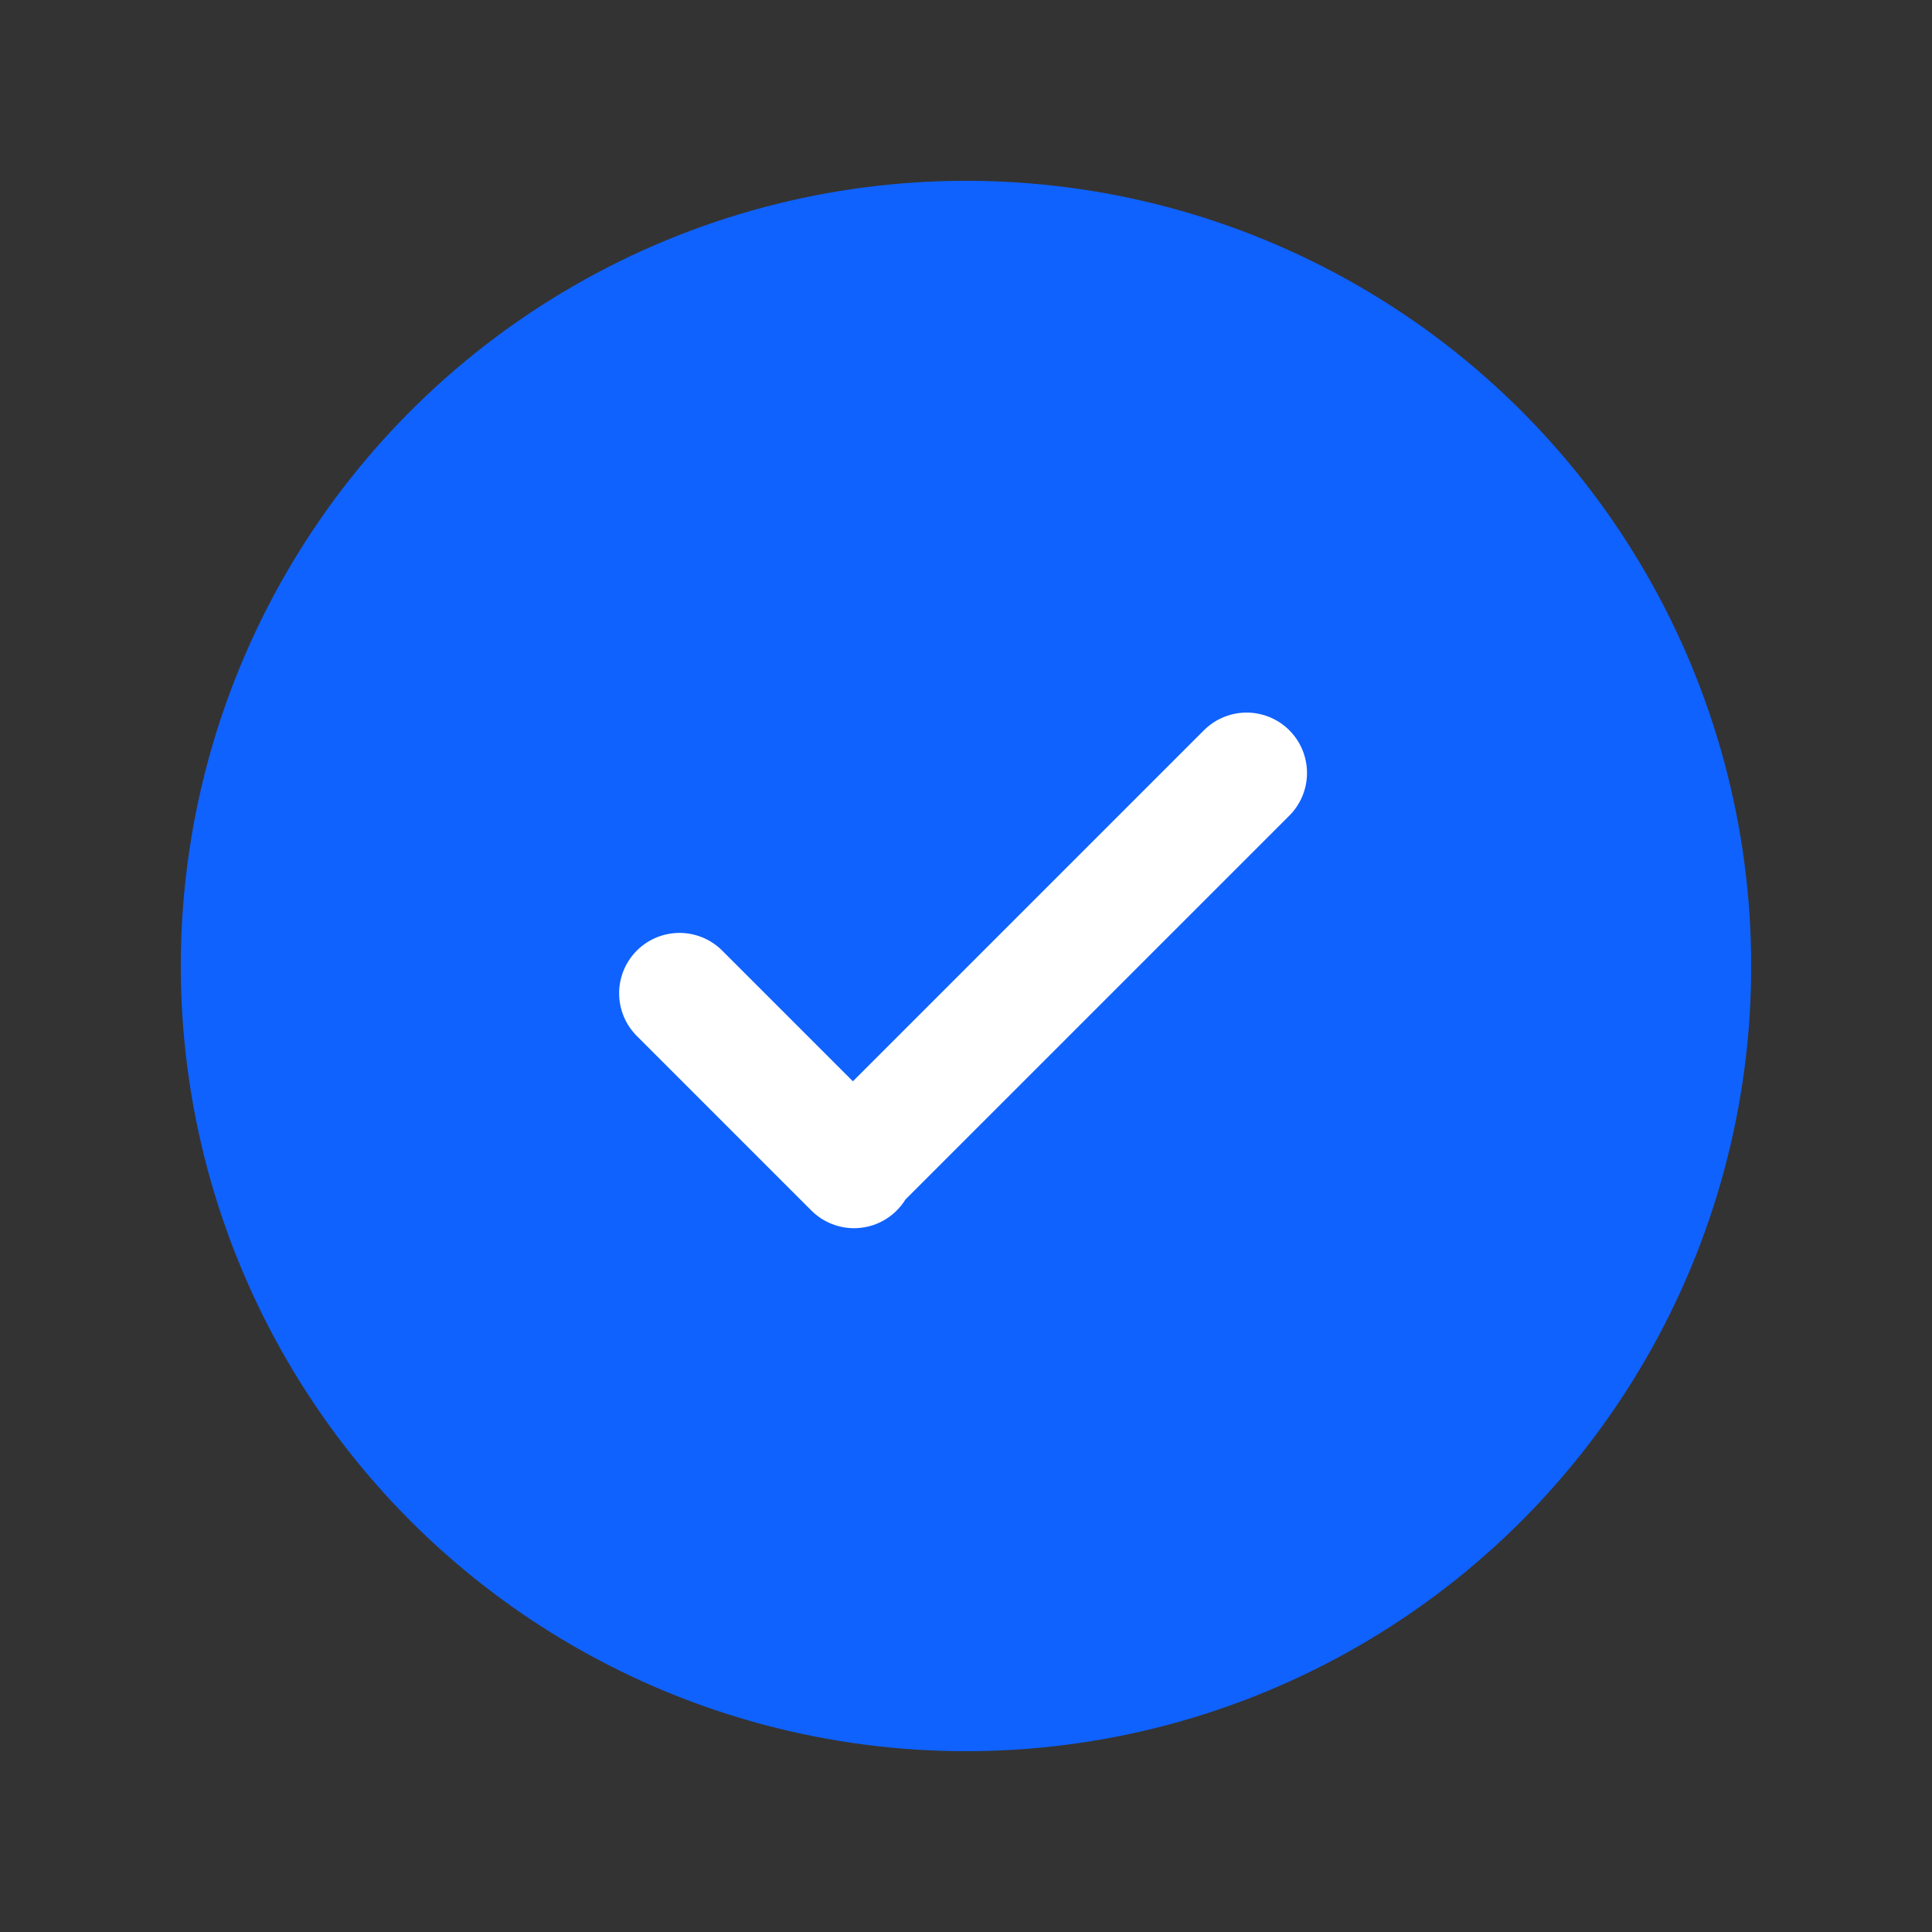 <svg width="24" height="24" viewBox="0 0 24 24" fill="none" xmlns="http://www.w3.org/2000/svg">
<rect x="0" y="0" width="24" height="24" fill="#333333" stroke="none"/>
<g id="Group">
<circle id="Oval" cx="12" cy="12" r="9.004" fill="#0F62FE" stroke="#0F62FE" stroke-width="1.5" stroke-linecap="round" stroke-linejoin="round"/>
<path id="Path" d="M8.441 12.339L10.609 14.507L10.595 14.493L15.486 9.602" stroke="white" stroke-width="1.5" stroke-linecap="round" stroke-linejoin="round"/>
</g>
</svg>
